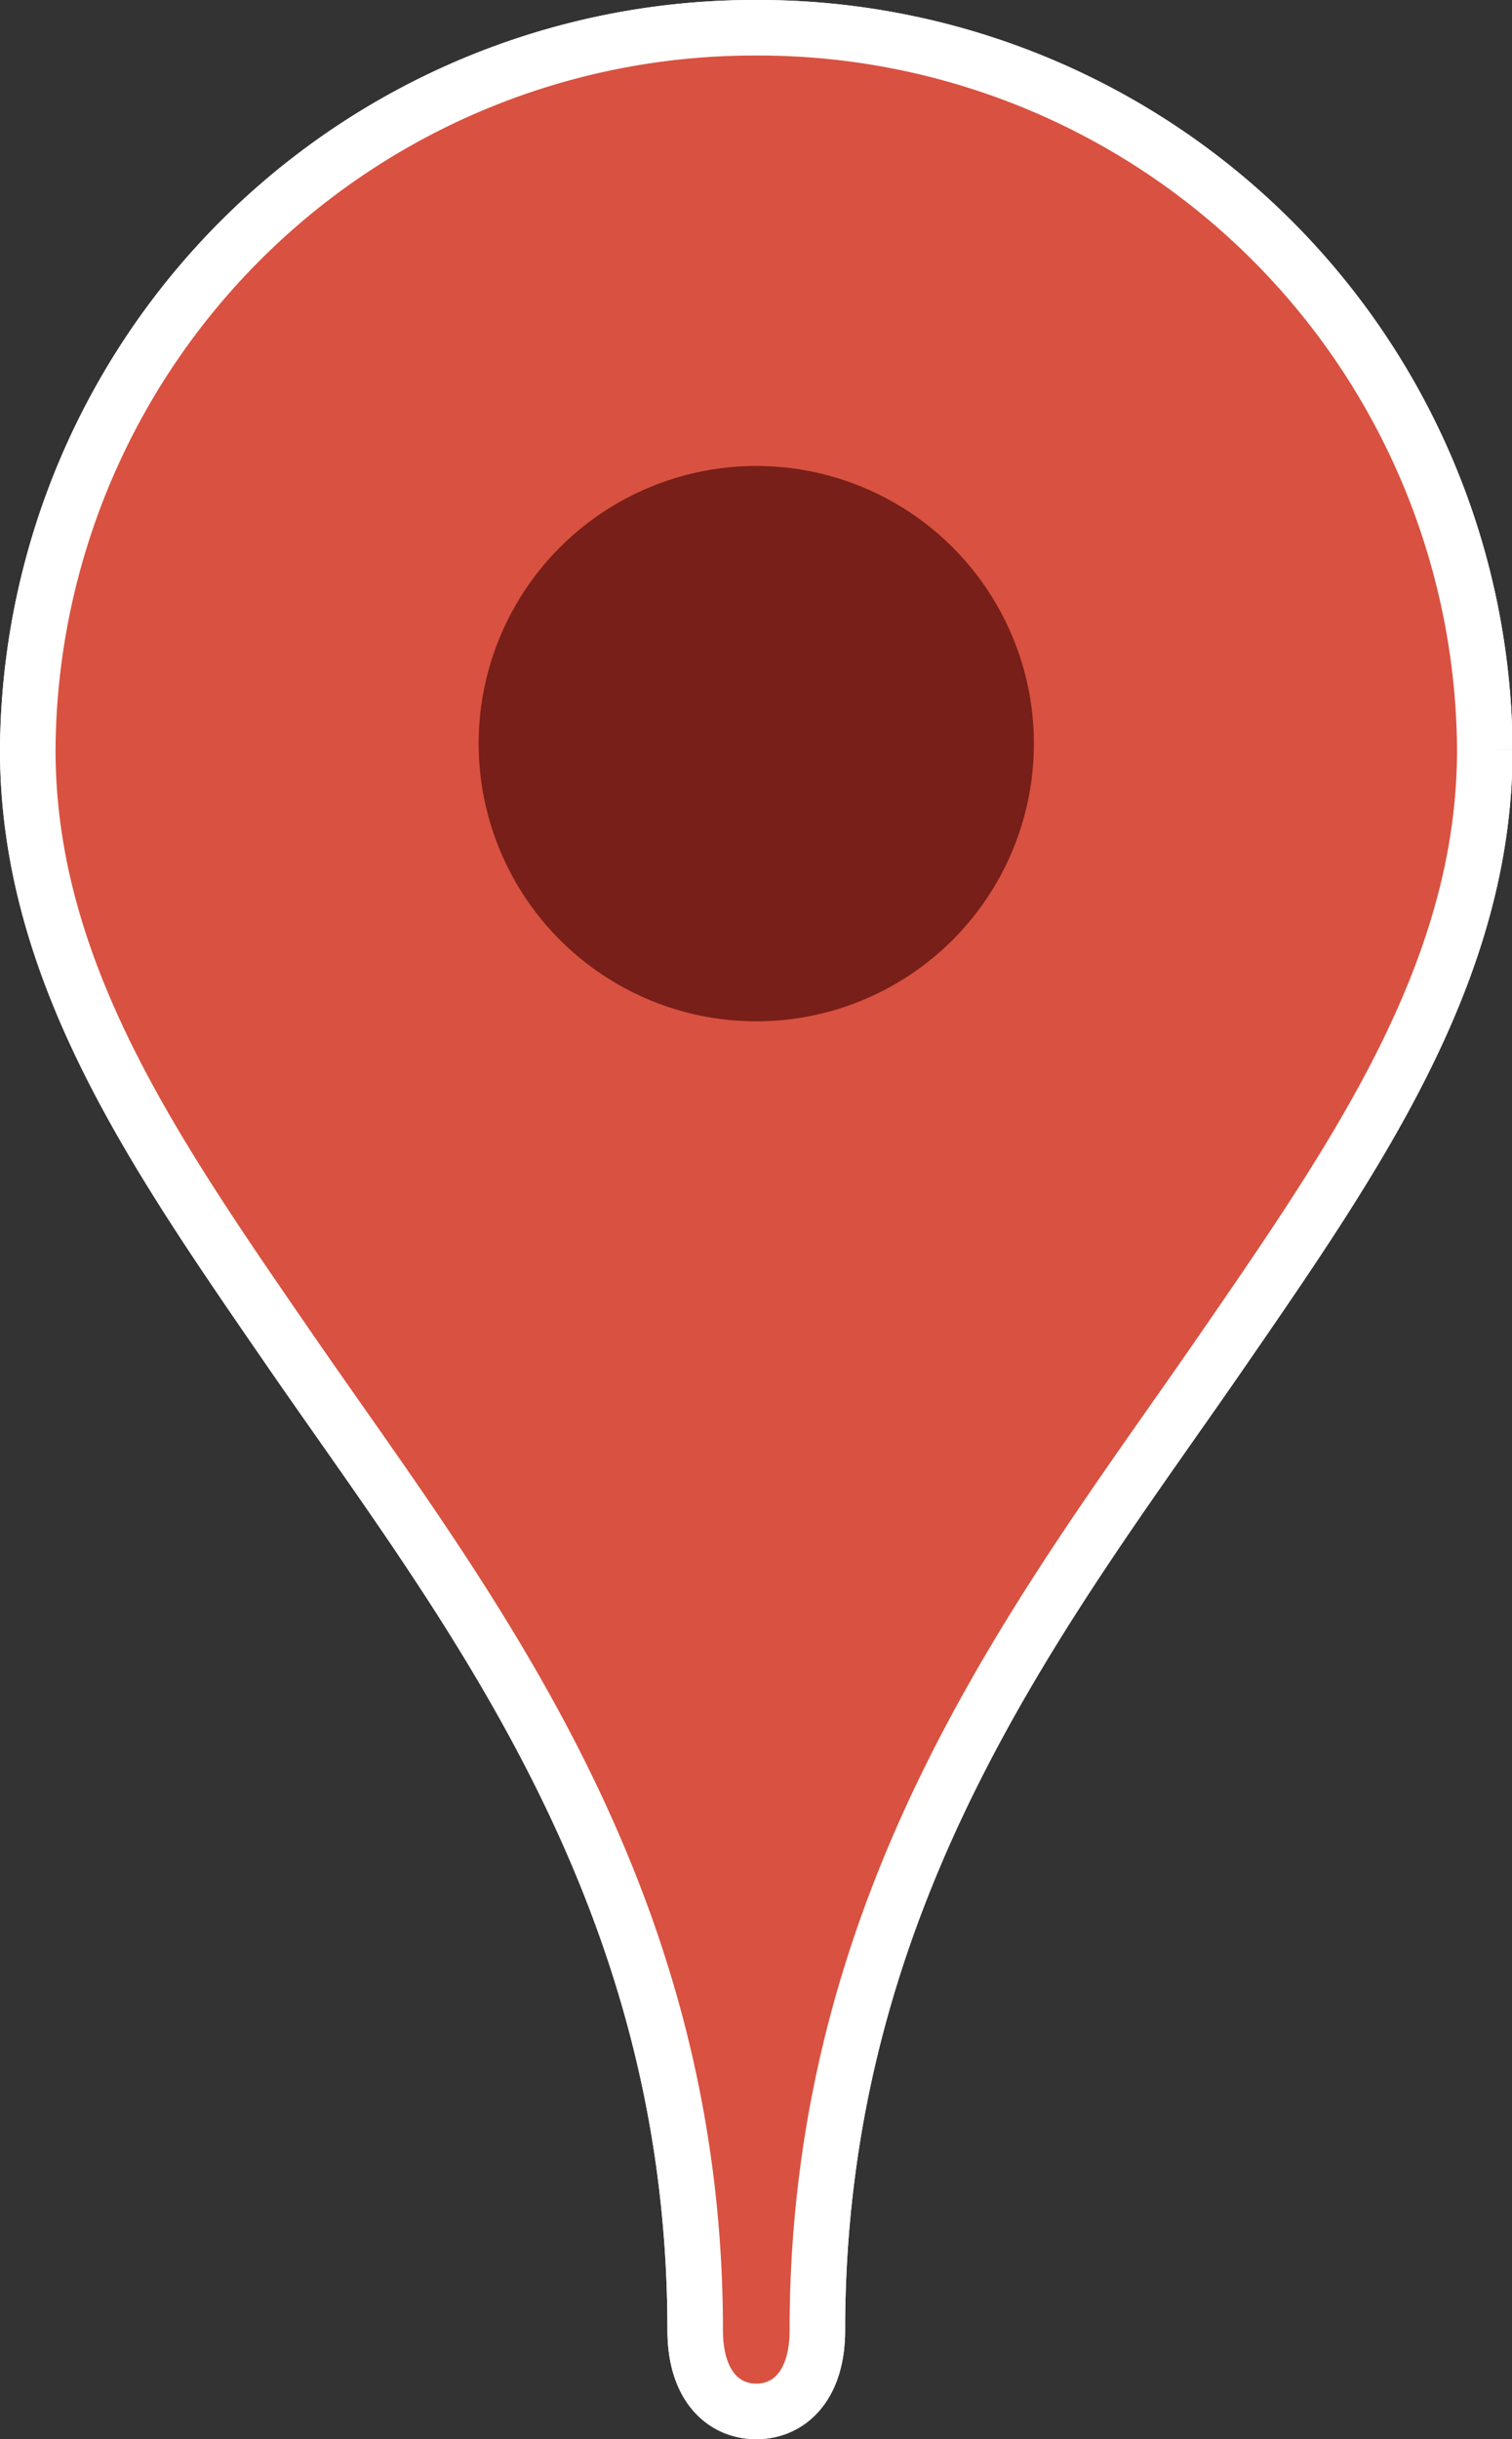 <svg xmlns="http://www.w3.org/2000/svg" id="Layer_1" data-name="Layer 1" width="27.23" height="43.92" viewBox="0 0 27.23 43.92"><rect x="0" y="0" width="27.23" height="43.92" fill="#333333" stroke="none"/><defs><style>.cls-1{fill:#34cdd9;}.cls-1,.cls-3{stroke:#fff;stroke-miterlimit:10;}.cls-2{fill:#1b848c;}.cls-3{fill:#d95140;}.cls-4{fill:#771f18;}</style></defs><g id="BLUE"><path class="cls-1" d="M22,.54a13.08,13.08,0,0,0-13.12,13c0,4,2.29,7.28,4.7,10.78C16.69,28.84,20.9,34,20.9,42c0,1,.51,1.46,1.1,1.46S23.1,43,23.1,42c0-8,4.21-13.16,7.32-17.68,2.41-3.5,4.7-6.81,4.7-10.78A13.08,13.08,0,0,0,22,.54Z" transform="translate(-8.38 -0.04)"></path><circle class="cls-2" cx="13.62" cy="13.39" r="5"></circle></g><g id="RED"><path class="cls-3" d="M22,.54a13.08,13.08,0,0,0-13.12,13c0,4,2.29,7.28,4.7,10.78C16.69,28.84,20.9,34,20.9,42c0,1,.51,1.46,1.1,1.46S23.1,43,23.1,42c0-8,4.21-13.16,7.32-17.68,2.41-3.5,4.7-6.81,4.7-10.78A13.08,13.08,0,0,0,22,.54Z" transform="translate(-8.38 -0.04)"></path><circle class="cls-4" cx="13.62" cy="13.39" r="5"></circle></g></svg>